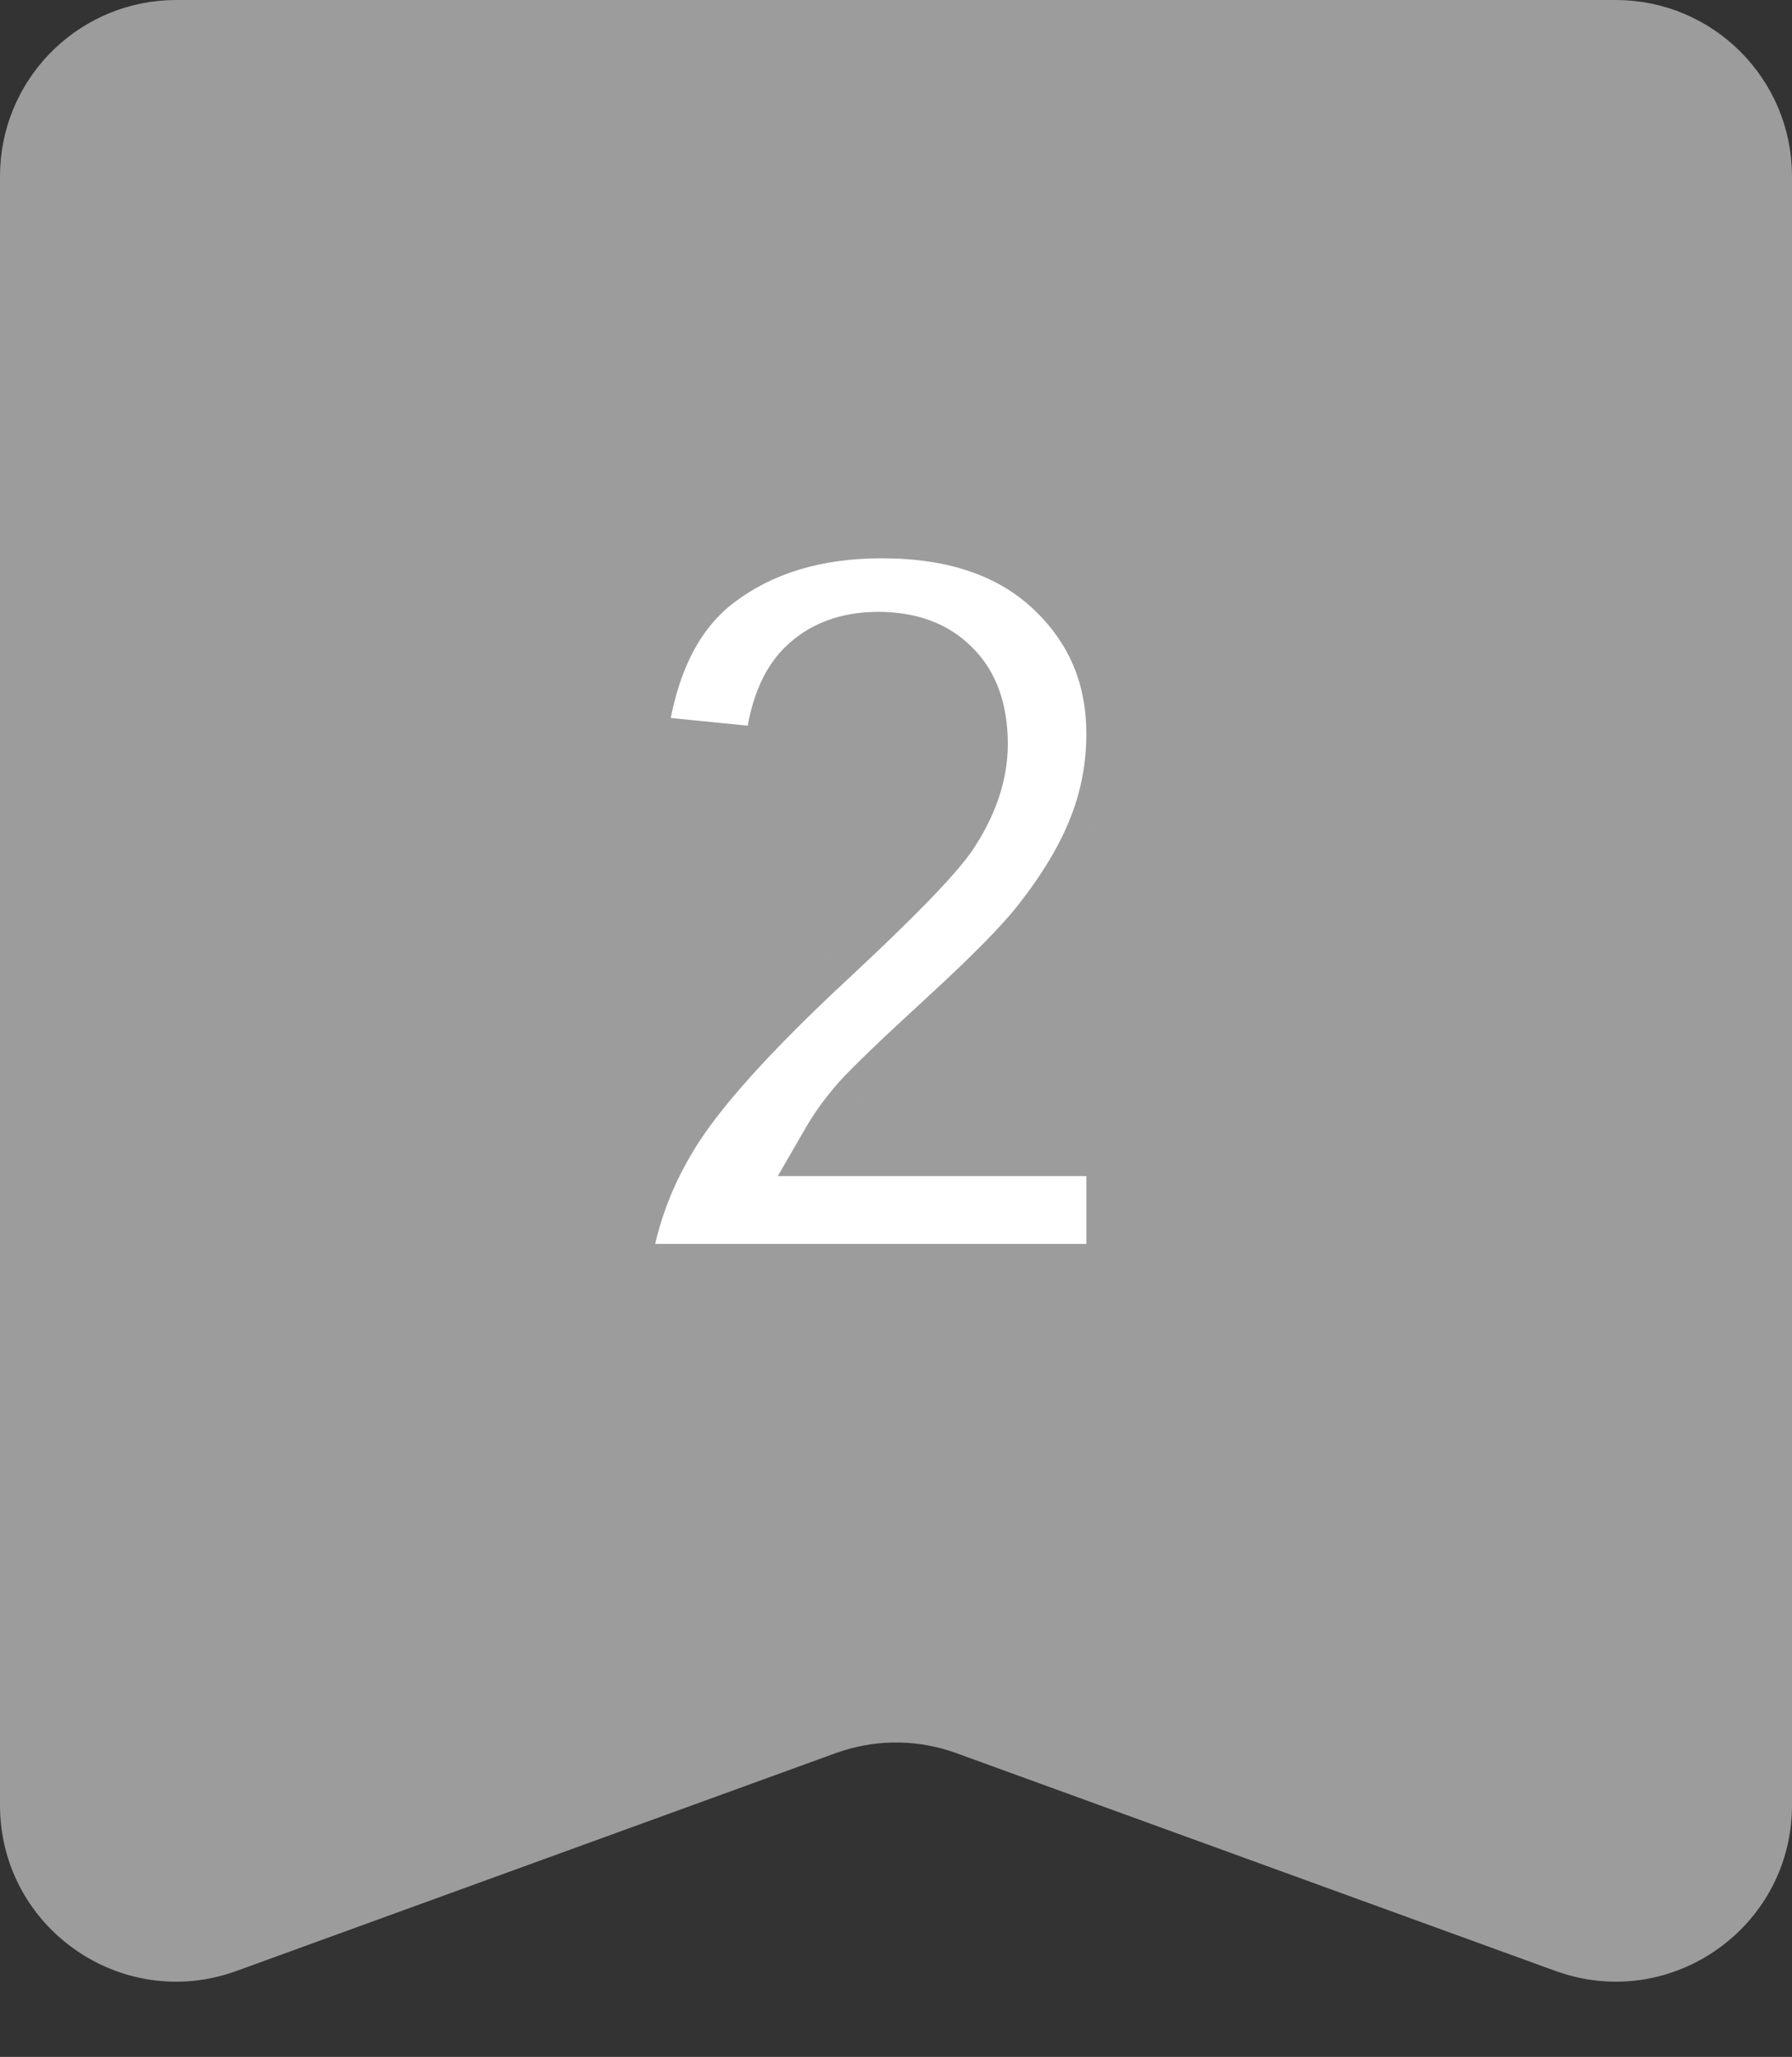 <?xml version="1.0" encoding="UTF-8"?> <svg xmlns="http://www.w3.org/2000/svg" width="61" height="70" viewBox="0 0 61 70" fill="none"><rect x="0" y="0" width="61" height="70" fill="#333333" stroke="none"/><path d="M6 0.5H55C58.038 0.5 60.5 2.962 60.5 6V61.435C60.5 65.133 56.941 67.742 53.458 66.716L53.121 66.606L32.72 59.191C31.375 58.703 29.91 58.672 28.551 59.1L28.28 59.191L7.879 66.606C4.292 67.909 0.5 65.252 0.5 61.435V6L0.507 5.717C0.654 2.811 3.057 0.5 6 0.5Z" fill="#9C9C9C" stroke="#9C9C9C"></path><mask id="path-2-outside-1_138_3" maskUnits="userSpaceOnUse" x="19" y="16.445" width="21" height="29" fill="black"><rect fill="white" x="19" y="16.445" width="21" height="29"></rect><path d="M38.09 38.913V43.444H20.99C21.175 41.731 21.73 40.111 22.656 38.583C23.582 37.044 25.411 35.007 28.142 32.472C30.341 30.424 31.69 29.035 32.188 28.306C32.859 27.299 33.194 26.303 33.194 25.32C33.194 24.232 32.899 23.398 32.309 22.82C31.73 22.229 30.926 21.934 29.896 21.934C28.877 21.934 28.067 22.241 27.465 22.854C26.863 23.468 26.516 24.486 26.424 25.91L21.562 25.424C21.852 22.738 22.76 20.811 24.288 19.642C25.816 18.473 27.726 17.889 30.017 17.889C32.529 17.889 34.502 18.566 35.938 19.92C37.373 21.274 38.09 22.958 38.09 24.972C38.09 26.118 37.882 27.212 37.465 28.253C37.06 29.284 36.412 30.366 35.521 31.5C34.931 32.252 33.866 33.334 32.326 34.746C30.787 36.159 29.809 37.096 29.392 37.559C28.987 38.022 28.657 38.473 28.403 38.913H38.09Z"></path></mask><path d="M38.09 38.913V43.444H20.99C21.175 41.731 21.73 40.111 22.656 38.583C23.582 37.044 25.411 35.007 28.142 32.472C30.341 30.424 31.69 29.035 32.188 28.306C32.859 27.299 33.194 26.303 33.194 25.32C33.194 24.232 32.899 23.398 32.309 22.82C31.73 22.229 30.926 21.934 29.896 21.934C28.877 21.934 28.067 22.241 27.465 22.854C26.863 23.468 26.516 24.486 26.424 25.91L21.562 25.424C21.852 22.738 22.76 20.811 24.288 19.642C25.816 18.473 27.726 17.889 30.017 17.889C32.529 17.889 34.502 18.566 35.938 19.92C37.373 21.274 38.09 22.958 38.09 24.972C38.09 26.118 37.882 27.212 37.465 28.253C37.06 29.284 36.412 30.366 35.521 31.5C34.931 32.252 33.866 33.334 32.326 34.746C30.787 36.159 29.809 37.096 29.392 37.559C28.987 38.022 28.657 38.473 28.403 38.913H38.09Z" fill="white"></path><path d="M38.09 38.913H39.201V37.802H38.09V38.913ZM38.09 43.444V44.556H39.201V43.444H38.09ZM20.99 43.444L19.885 43.325L19.752 44.556H20.99V43.444ZM22.656 38.583L23.607 39.159L23.608 39.156L22.656 38.583ZM28.142 32.472L28.898 33.287L28.9 33.285L28.142 32.472ZM32.188 28.306L33.105 28.932L33.112 28.922L32.188 28.306ZM32.309 22.82L31.516 23.597L31.523 23.605L31.531 23.613L32.309 22.82ZM26.424 25.91L26.313 27.015L27.458 27.13L27.532 25.982L26.424 25.91ZM21.562 25.424L20.458 25.305L20.338 26.418L21.452 26.529L21.562 25.424ZM37.465 28.253L36.434 27.841L36.431 27.847L37.465 28.253ZM35.521 31.5L34.647 30.814L34.647 30.814L35.521 31.5ZM29.392 37.559L28.567 36.816L28.561 36.822L28.556 36.827L29.392 37.559ZM28.403 38.913L27.441 38.356L26.476 40.024H28.403V38.913ZM36.979 38.913V43.444H39.201V38.913H36.979ZM38.09 42.333H20.99V44.556H38.09V42.333ZM22.094 43.564C22.261 42.019 22.762 40.553 23.607 39.159L21.706 38.008C20.699 39.669 20.088 41.444 19.885 43.325L22.094 43.564ZM23.608 39.156C24.449 37.758 26.18 35.809 28.898 33.287L27.387 31.658C24.642 34.204 22.715 36.33 21.704 38.011L23.608 39.156ZM28.9 33.285C31.075 31.259 32.524 29.783 33.105 28.932L31.27 27.679C30.856 28.286 29.608 29.588 27.385 31.659L28.9 33.285ZM33.112 28.922C33.877 27.775 34.306 26.569 34.306 25.32H32.083C32.083 26.038 31.841 26.823 31.263 27.689L33.112 28.922ZM34.306 25.32C34.306 24.031 33.952 22.874 33.087 22.026L31.531 23.613C31.847 23.923 32.083 24.432 32.083 25.32H34.306ZM33.102 22.042C32.266 21.188 31.146 20.823 29.896 20.823V23.045C30.705 23.045 31.195 23.27 31.516 23.597L33.102 22.042ZM29.896 20.823C28.639 20.823 27.521 21.211 26.672 22.076L28.258 23.632C28.613 23.271 29.116 23.045 29.896 23.045V20.823ZM26.672 22.076C25.795 22.97 25.414 24.311 25.315 25.838L27.532 25.982C27.618 24.661 27.932 23.965 28.258 23.632L26.672 22.076ZM26.534 24.804L21.673 24.318L21.452 26.529L26.313 27.015L26.534 24.804ZM22.667 25.543C22.937 23.035 23.762 21.444 24.963 20.525L23.613 18.76C21.759 20.178 20.766 22.442 20.458 25.305L22.667 25.543ZM24.963 20.525C26.262 19.531 27.922 19 30.017 19V16.778C27.53 16.778 25.37 17.416 23.613 18.76L24.963 20.525ZM30.017 19C32.326 19 33.998 19.618 35.175 20.728L36.7 19.112C35.007 17.514 32.732 16.778 30.017 16.778V19ZM35.175 20.728C36.383 21.868 36.979 23.257 36.979 24.972H39.201C39.201 22.66 38.363 20.681 36.7 19.112L35.175 20.728ZM36.979 24.972C36.979 25.98 36.797 26.933 36.434 27.841L38.497 28.666C38.967 27.49 39.201 26.256 39.201 24.972H36.979ZM36.431 27.847C36.076 28.751 35.491 29.74 34.647 30.814L36.395 32.187C37.334 30.991 38.045 29.816 38.499 28.66L36.431 27.847ZM34.647 30.814C34.117 31.49 33.11 32.52 31.575 33.928L33.078 35.565C34.622 34.149 35.745 33.015 36.395 32.186L34.647 30.814ZM31.575 33.928C30.046 35.331 29.026 36.306 28.567 36.816L30.218 38.302C30.593 37.886 31.528 36.986 33.078 35.565L31.575 33.928ZM28.556 36.827C28.113 37.334 27.738 37.843 27.441 38.356L29.364 39.47C29.576 39.104 29.861 38.71 30.229 38.291L28.556 36.827ZM28.403 40.024H38.09V37.802H28.403V40.024Z" fill="#9C9C9C" mask="url(#path-2-outside-1_138_3)"></path></svg> 
